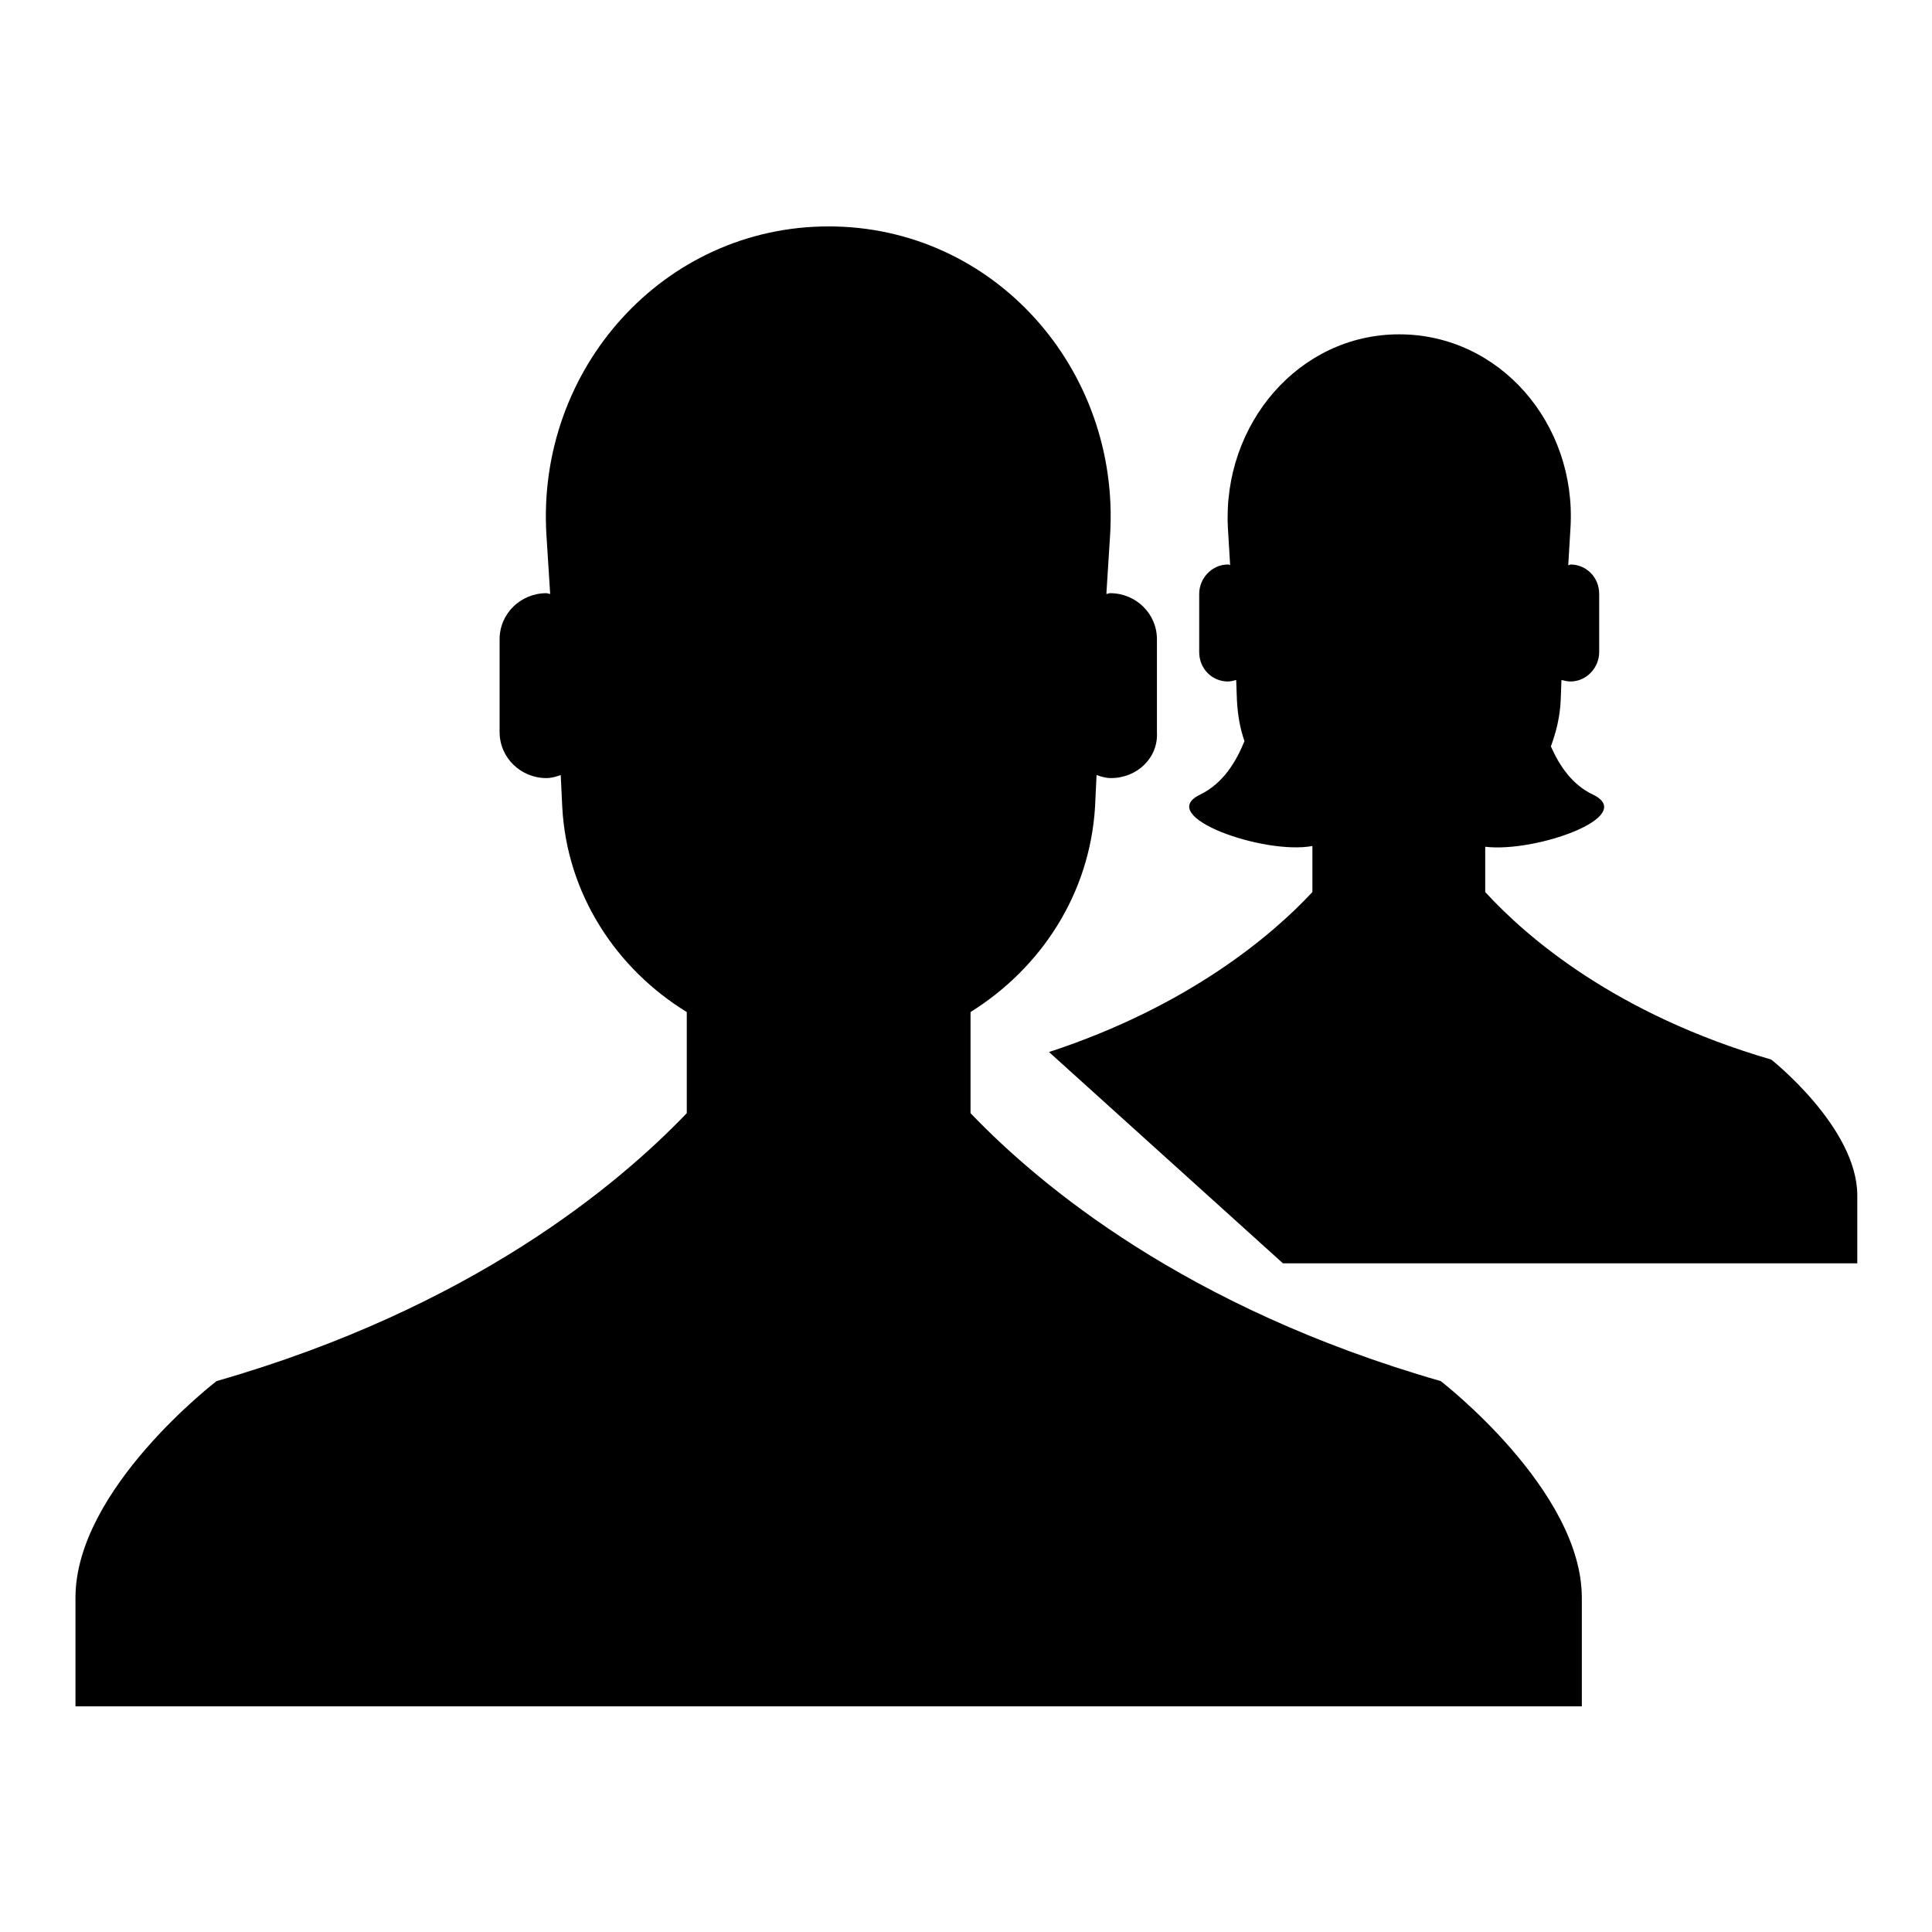 <?xml version="1.0" encoding="utf-8"?>
<!-- Svg Vector Icons : http://www.onlinewebfonts.com/icon -->
<!DOCTYPE svg PUBLIC "-//W3C//DTD SVG 1.1//EN" "http://www.w3.org/Graphics/SVG/1.1/DTD/svg11.dtd">
<svg version="1.1" xmlns="http://www.w3.org/2000/svg" xmlns:xlink="http://www.w3.org/1999/xlink" x="0px" y="0px" viewBox="0 0 256 256" enable-background="new 0 0 256 256" xml:space="preserve">
<g><g><path fill="#000000" d="M185.3,167.4H170l-31-28c18.6-6.1,29.7-15.6,34.9-21.2v-6.1c-6.4,1.2-20.9-3.9-14.9-6.8c3.1-1.5,4.8-4.4,5.9-7.1c-0.6-1.7-0.9-3.5-1-5.4l-0.1-2.7c-0.4,0.1-0.7,0.2-1.1,0.2c-2.1,0-3.8-1.7-3.8-3.9v-7.7c0-2.1,1.7-3.9,3.8-3.9c0.1,0,0.2,0,0.3,0.1l-0.3-5c-0.7-13.7,9.4-25.6,22.7-25.6c13.3,0,23.5,11.8,22.7,25.6l-0.3,5c0.1,0,0.2-0.1,0.3-0.1c2.1,0,3.8,1.7,3.8,3.9v7.7c0,2.1-1.7,3.9-3.8,3.9c-0.4,0-0.8-0.1-1.2-0.2l-0.1,2.7c-0.1,2.2-0.6,4.2-1.3,6.1c1.1,2.5,2.8,5.1,5.6,6.4c5.9,2.9-7.6,7.7-14.3,6.9v6c5.5,6,17.3,16.2,37.9,22.2c0,0,11.4,9,11.4,18v9L185.3,167.4L185.3,167.4z M147.2,103.1c-0.7,0-1.3-0.2-1.9-0.4l-0.2,4.2c-0.7,11.6-7.2,21.4-16.5,27.2v13.4c9.1,9.5,28.5,25.8,62.3,35.5c0,0,18.7,14.4,18.7,28.7v14.4h-99.8H10v-14.4c0-14.4,18.7-28.7,18.7-28.7c33.8-9.7,53.2-26,62.3-35.5v-13.4c-9.3-5.7-15.9-15.6-16.5-27.2l-0.2-4.2c-0.6,0.2-1.2,0.4-1.9,0.4c-3.4,0-6.2-2.7-6.2-6.1V84.7c0-3.4,2.8-6.1,6.2-6.1c0.2,0,0.3,0.1,0.5,0.1l-0.5-7.9c-1.3-21.9,15.5-40.8,37.4-40.8c21.9,0,38.6,18.9,37.3,40.8l-0.5,7.9c0.2,0,0.3-0.1,0.5-0.1c3.4,0,6.2,2.7,6.2,6.1V97C153.5,100.4,150.7,103.1,147.2,103.1z"/></g></g>
</svg>
